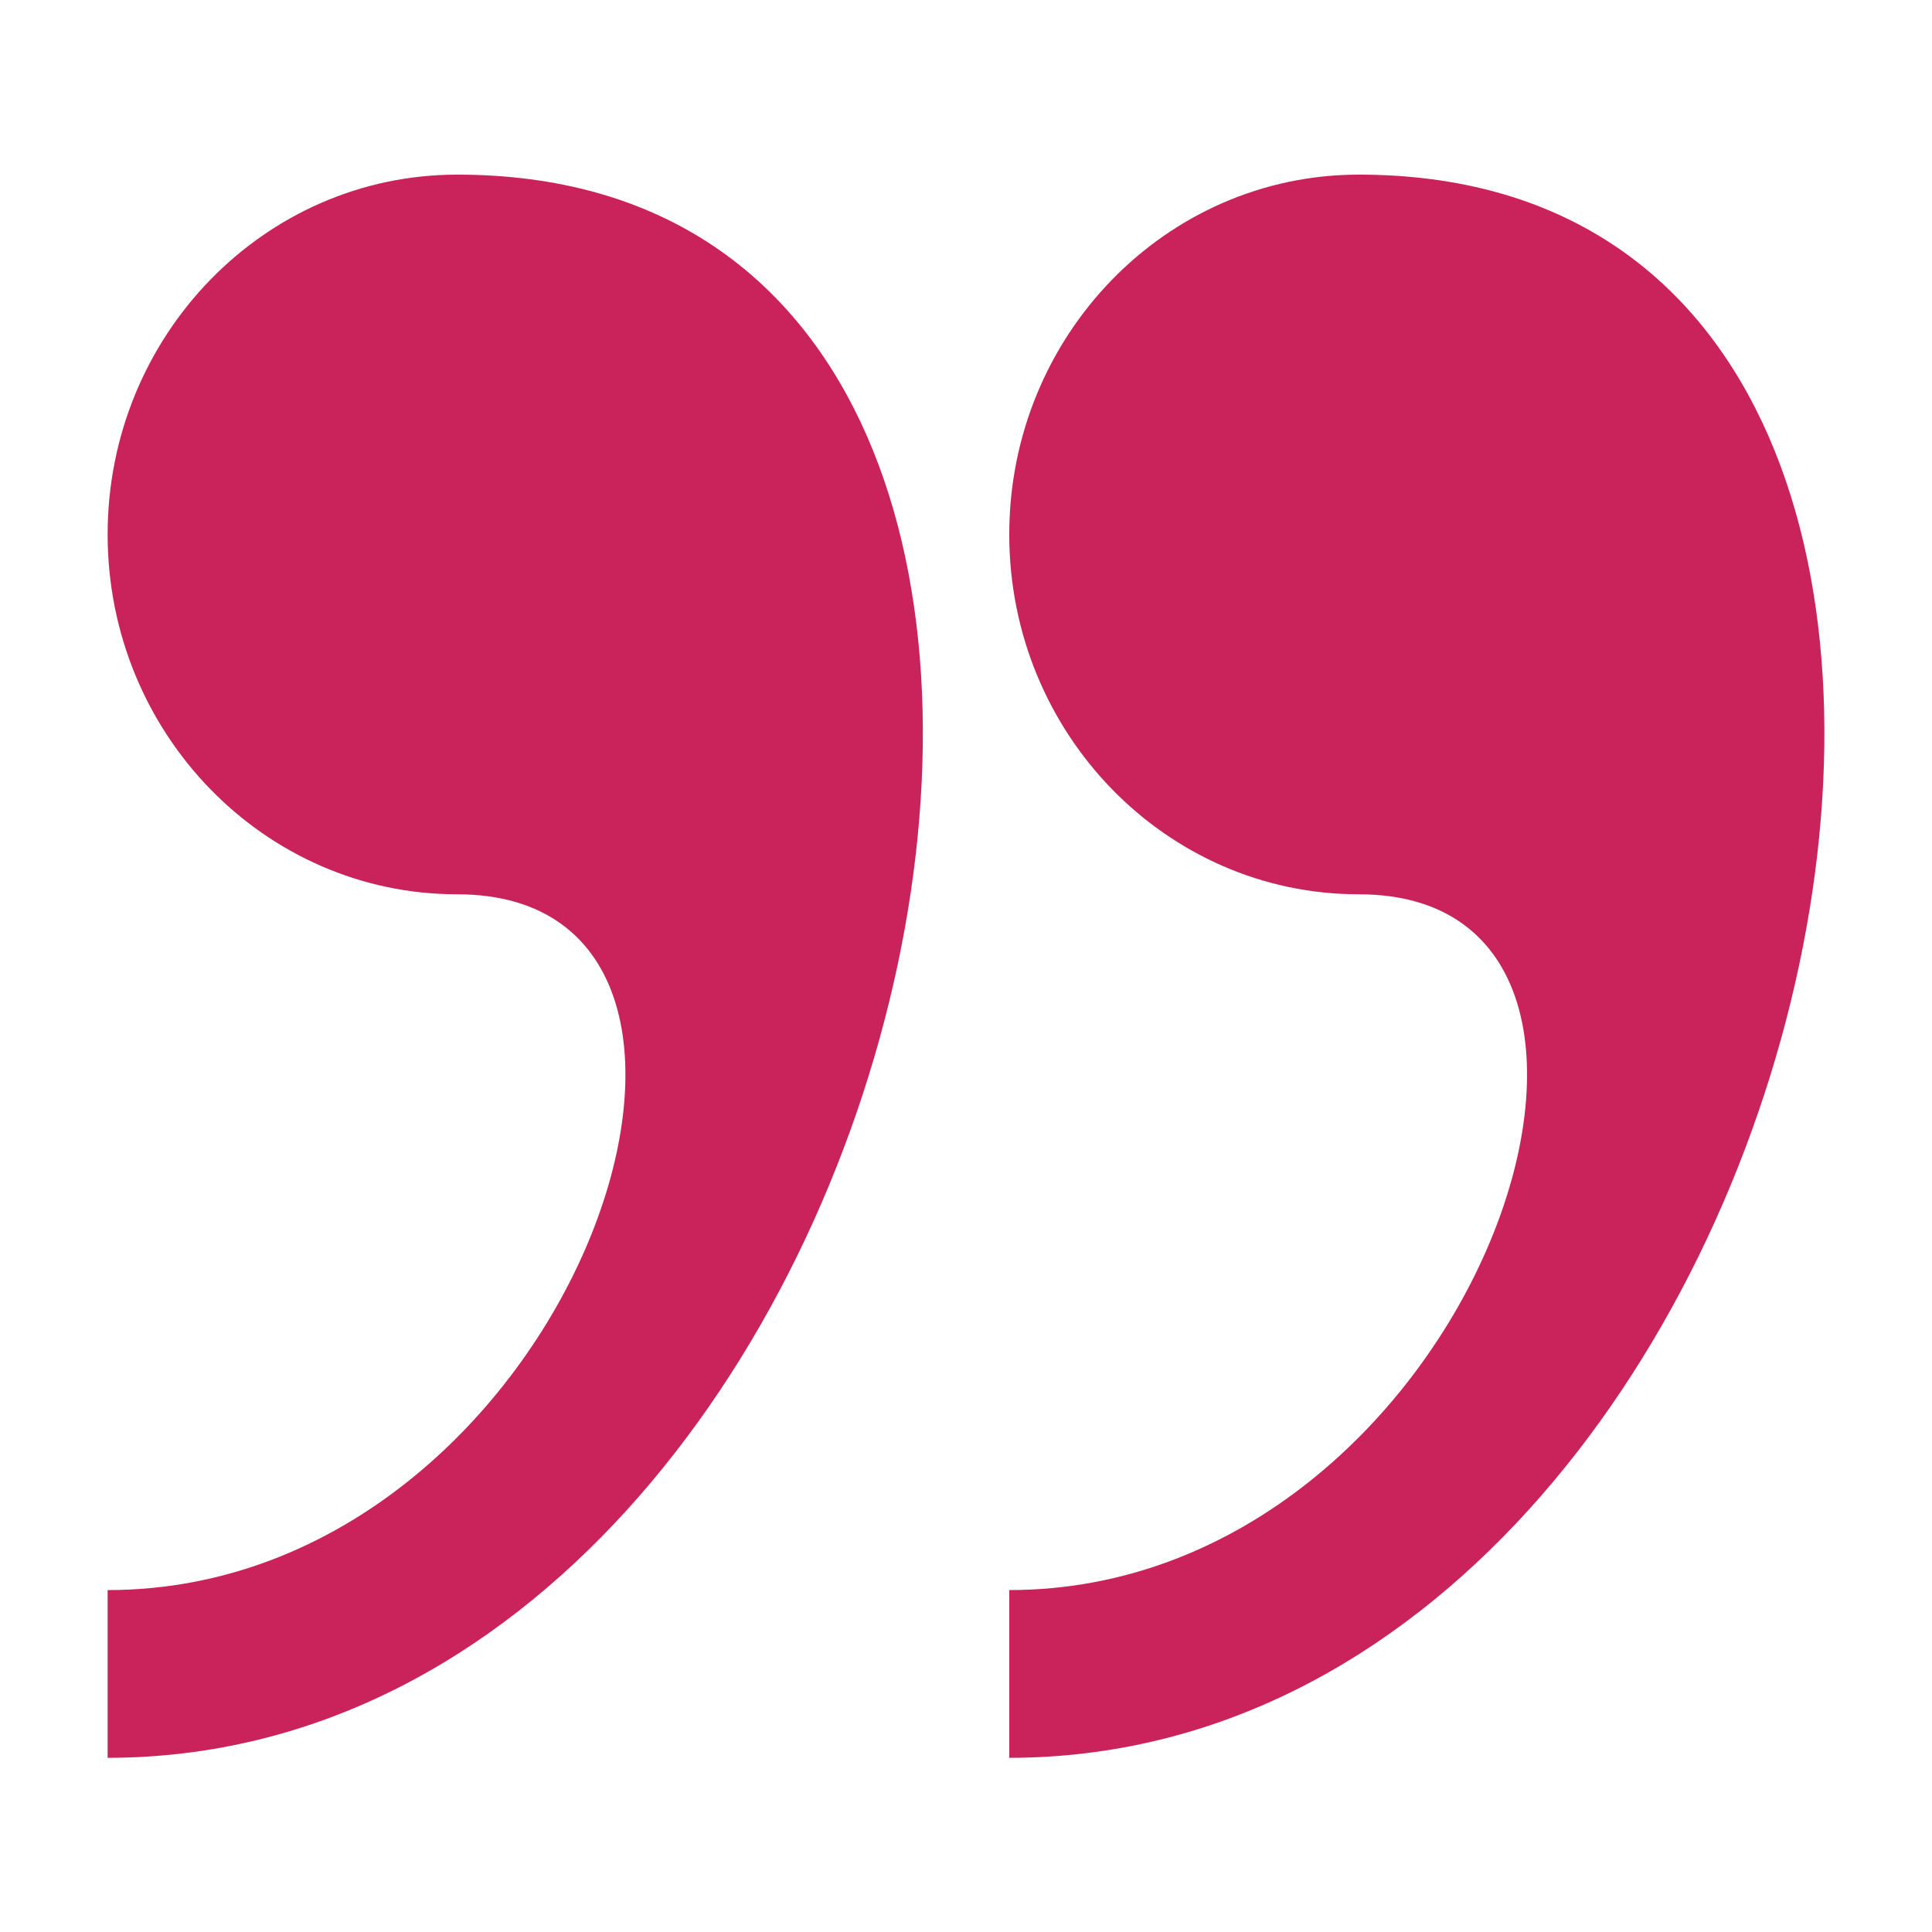 <?xml version="1.0" encoding="utf-8"?>
<!-- Generator: Adobe Illustrator 19.0.0, SVG Export Plug-In . SVG Version: 6.00 Build 0)  -->
<svg version="1.1" id="Calque_1" xmlns="http://www.w3.org/2000/svg" xmlns:xlink="http://www.w3.org/1999/xlink" x="0px" y="0px"
	 viewBox="0 0 841.9 841.9" style="enable-background:new 0 0 841.9 841.9;" xml:space="preserve">
<style type="text/css">
	.st0{fill:#CA235B;}
</style>
<path id="XMLID_2_" class="st0" d="M592.1,76.1c-84.2,0-152.3,70.4-152.3,156.8c0,86.6,68.3,156.8,152.3,156.8
	c152.3,0,50.8,303.2-152.3,303.2v73.1C802.2,765.7,944.3,76.1,592.1,76.1z"/>
<path id="XMLID_3_" class="st0" d="M199.2,76.1c-84.2,0-152.3,70.4-152.3,156.8c0,86.6,68.3,156.8,152.3,156.8
	c152.3,0,50.8,303.2-152.3,303.2v73.1C409.3,765.7,551.5,76.1,199.2,76.1z"/>
</svg>
